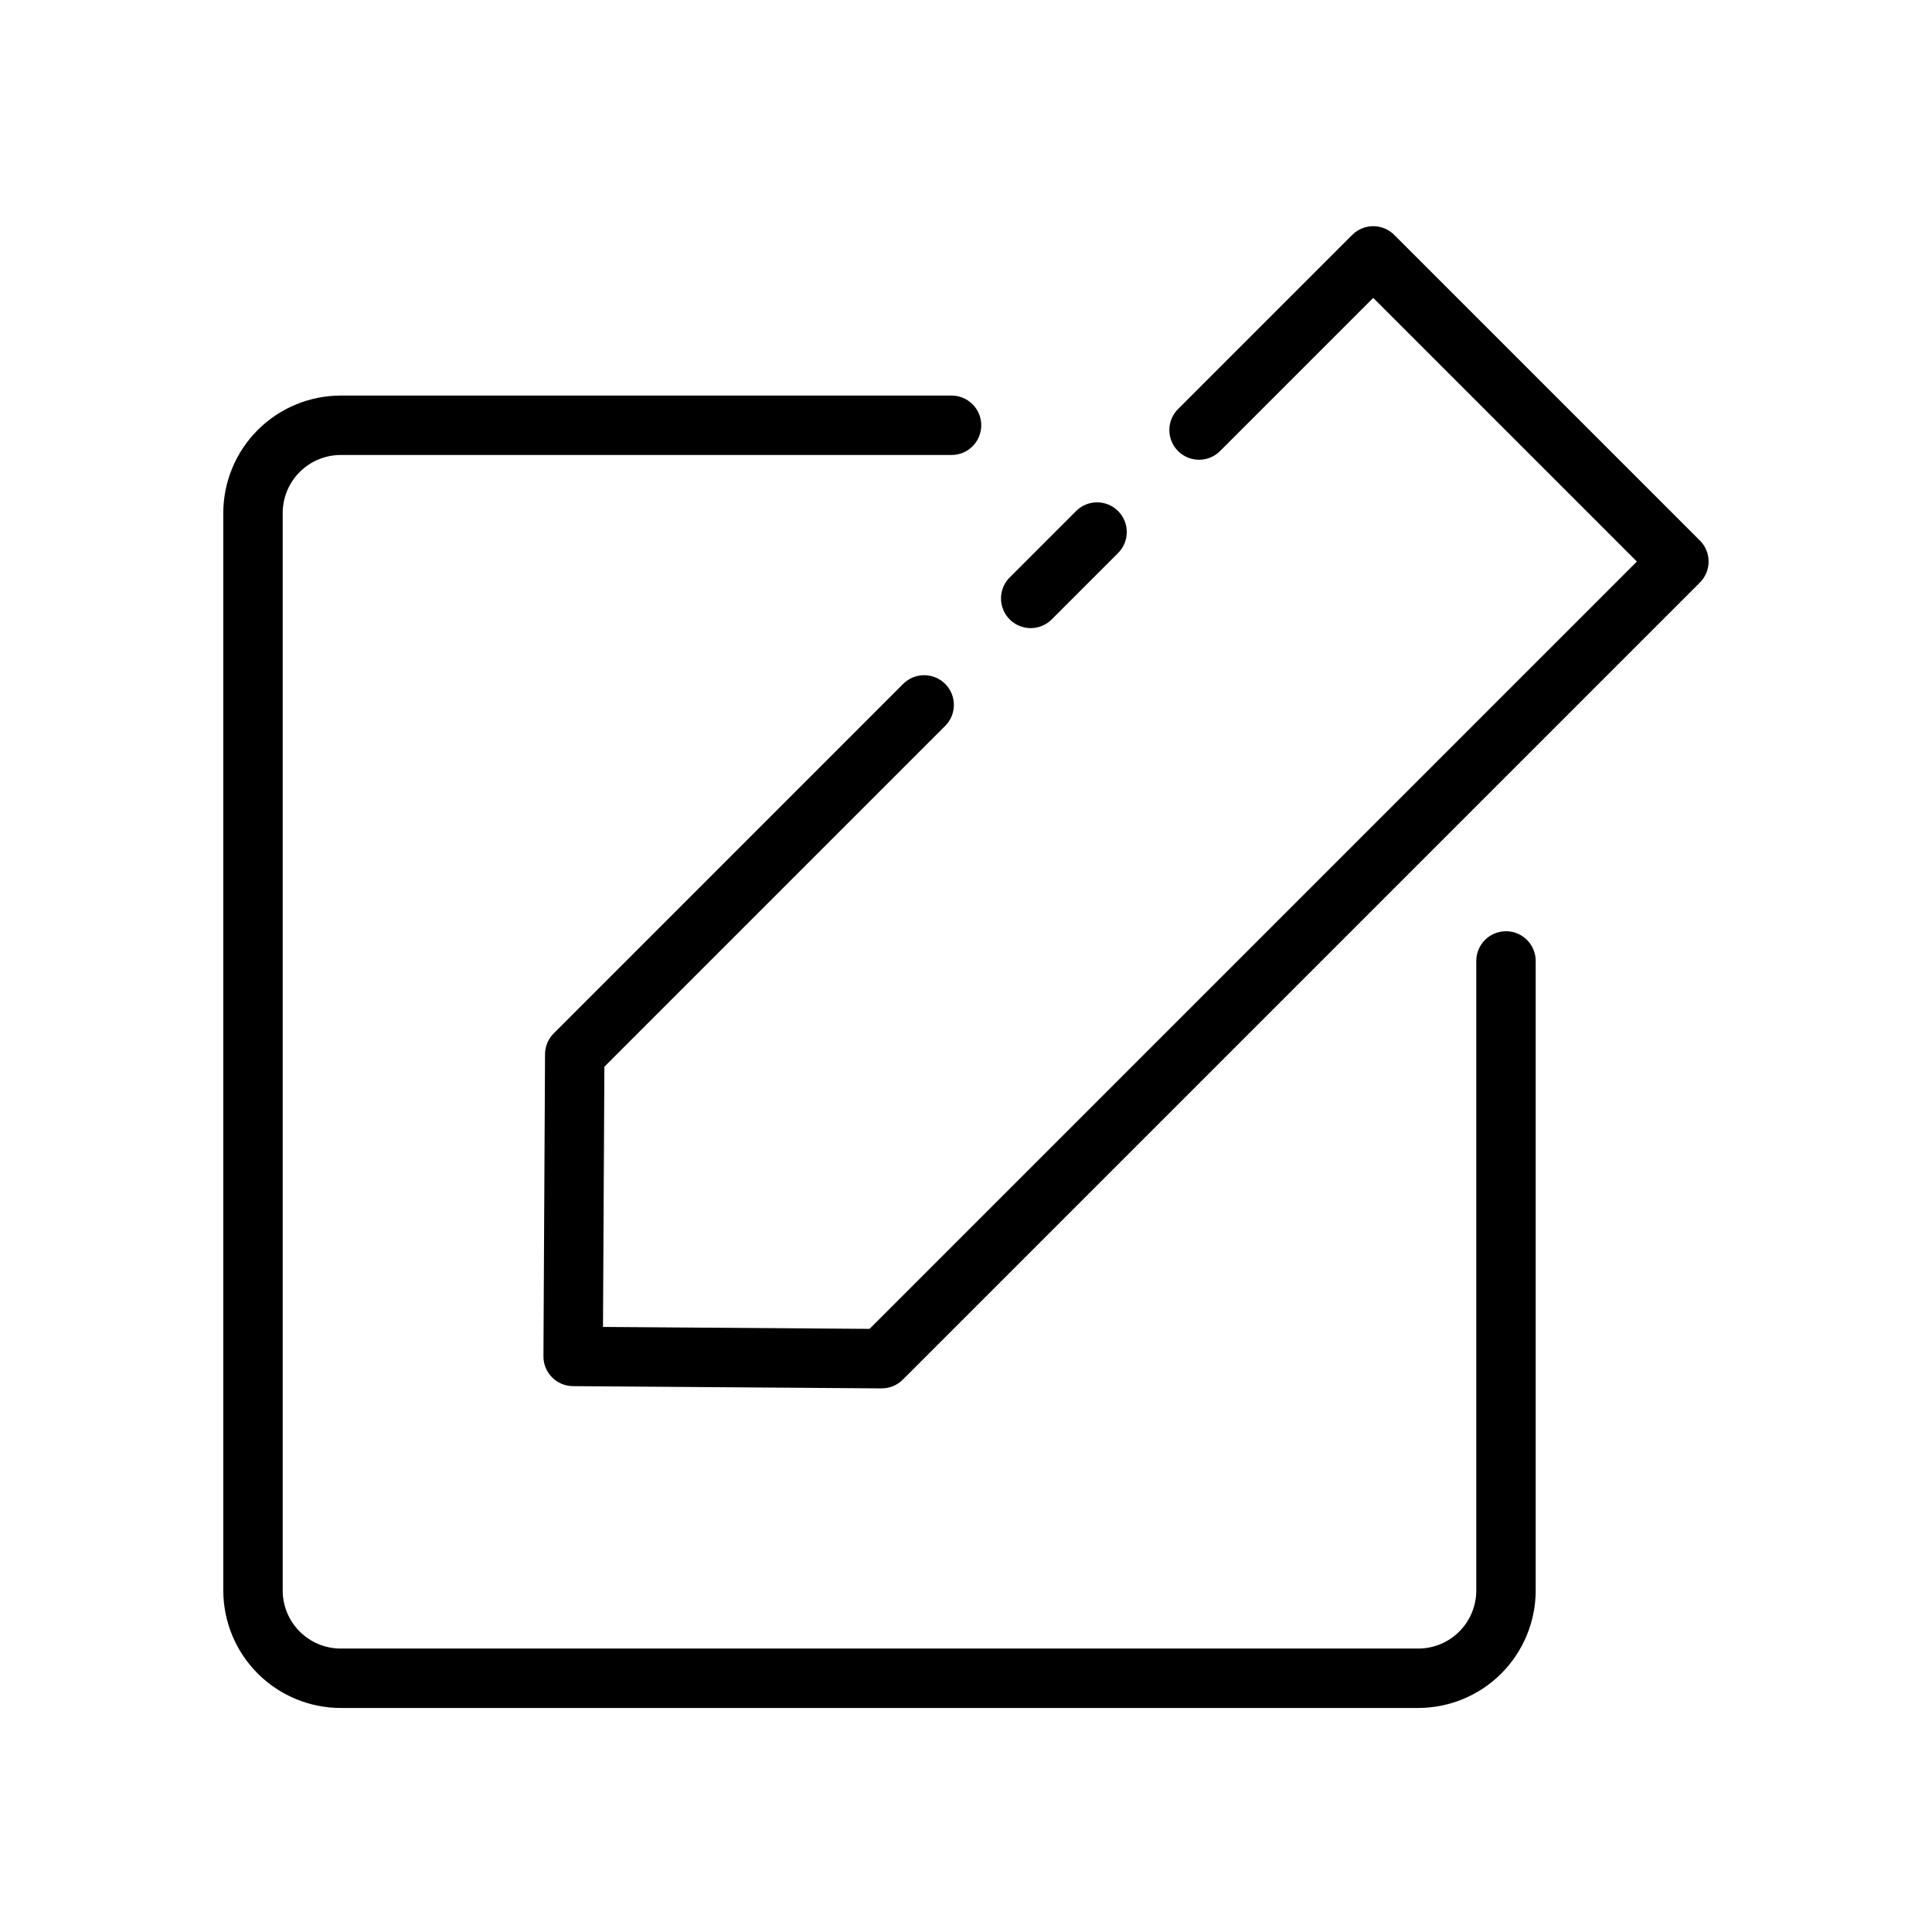 <?xml version="1.0" encoding="UTF-8"?>
<!-- The Best Svg Icon site in the world: iconSvg.co, Visit us! https://iconsvg.co -->
<svg fill="#000000" width="800px" height="800px" version="1.1" viewBox="144 144 512 512" xmlns="http://www.w3.org/2000/svg">
 <g>
  <path d="m543.1 390.79c-2.086-0.004-4.09 0.824-5.566 2.301s-2.305 3.481-2.305 5.57v166.85c-0.004 4.078-1.625 7.984-4.508 10.867-2.883 2.883-6.789 4.504-10.867 4.508h-285.56c-4.078-0.004-7.984-1.625-10.867-4.508-2.883-2.883-4.504-6.789-4.508-10.867v-285.56c0.004-4.078 1.625-7.984 4.508-10.867 2.883-2.883 6.789-4.504 10.867-4.508h161.88c4.348 0 7.871-3.523 7.871-7.871 0-4.348-3.523-7.875-7.871-7.875h-161.88c-8.25 0.012-16.16 3.293-21.996 9.125-5.832 5.836-9.113 13.746-9.125 21.996v285.56c0.012 8.25 3.293 16.16 9.125 21.996 5.836 5.832 13.746 9.113 21.996 9.125h285.56c8.25-0.012 16.16-3.293 21.996-9.125 5.832-5.836 9.113-13.746 9.125-21.996v-166.85c0-2.09-0.828-4.094-2.305-5.57-1.477-1.477-3.481-2.305-5.57-2.301z"/>
  <path d="m594.49 287.25-81.004-81.004v0.004c-1.477-1.477-3.481-2.309-5.566-2.309s-4.09 0.832-5.566 2.309l-46.156 46.156c-3.074 3.07-3.074 8.055 0 11.129 3.074 3.074 8.059 3.074 11.133 0l40.59-40.59 69.871 69.871-203.35 203.35-70.641-0.516 0.367-68.957 90.316-90.32c3.074-3.074 3.074-8.059 0-11.133-3.074-3.074-8.059-3.074-11.133 0l-92.602 92.613c-1.469 1.465-2.301 3.453-2.309 5.527l-0.422 80.051c-0.02 4.34 3.477 7.879 7.816 7.91l81.789 0.594h0.055v-0.004c2.086 0 4.09-0.828 5.566-2.305l211.25-211.25c1.477-1.477 2.305-3.477 2.305-5.566 0-2.086-0.828-4.09-2.305-5.566z"/>
  <path d="m417.15 310.46c2.086 0 4.09-0.828 5.562-2.309l17.59-17.59v0.004c3.074-3.074 3.074-8.059 0-11.133s-8.055-3.074-11.129 0l-17.59 17.59c-2.25 2.25-2.926 5.637-1.707 8.578 1.219 2.941 4.09 4.859 7.273 4.859z"/>
 </g>
</svg>